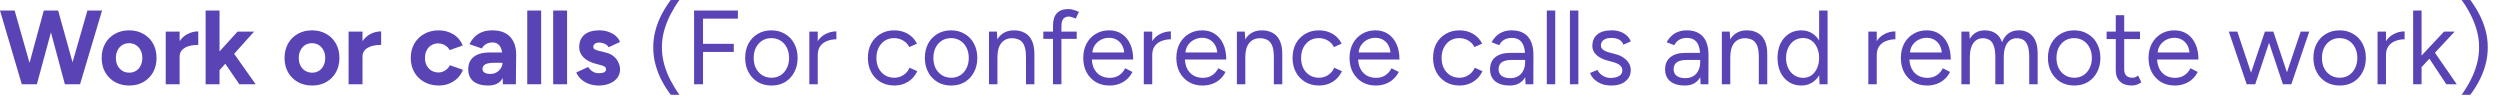 <?xml version="1.0" encoding="utf-8"?>
<svg xmlns="http://www.w3.org/2000/svg" fill="none" height="100%" overflow="visible" preserveAspectRatio="none" style="display: block;" viewBox="0 0 192 8" width="100%">
<g id="Work or calls (For conference calls and remote work)">
<path d="M189.717 7.28H189.054C189.307 6.93 189.534 6.56 189.733 6.172C189.938 5.778 190.1 5.368 190.219 4.942C190.337 4.516 190.396 4.082 190.396 3.64C190.396 3.192 190.337 2.758 190.219 2.338C190.1 1.912 189.938 1.502 189.733 1.108C189.534 0.715 189.307 0.345 189.054 4.78499e-05H189.717C189.97 0.329 190.197 0.688 190.396 1.076C190.601 1.459 190.763 1.866 190.882 2.297C191 2.723 191.06 3.171 191.06 3.64C191.06 4.104 191 4.551 190.882 4.983C190.763 5.414 190.601 5.824 190.396 6.212C190.197 6.595 189.97 6.951 189.717 7.28Z" fill="#5A43B5" id="Vector"/>
<path d="M185.961 5.169L185.548 4.724L187.7 2.427H188.517L185.961 5.169ZM185.33 6.471V0.809H185.977V6.471H185.33ZM187.878 6.471L186.341 4.15L186.761 3.697L188.678 6.471H187.878Z" fill="#5A43B5" id="Vector_2"/>
<path d="M182.952 4.279C182.952 3.842 183.036 3.489 183.203 3.219C183.37 2.944 183.583 2.742 183.842 2.613C184.106 2.478 184.384 2.41 184.675 2.41V3.017C184.438 3.017 184.209 3.057 183.988 3.138C183.772 3.214 183.594 3.341 183.454 3.519C183.314 3.696 183.243 3.939 183.243 4.247L182.952 4.279ZM182.596 6.471V2.427H183.243V6.471H182.596Z" fill="#5A43B5" id="Vector_3"/>
<path d="M179.692 6.568C179.298 6.568 178.948 6.479 178.64 6.301C178.338 6.118 178.101 5.867 177.929 5.549C177.756 5.231 177.67 4.864 177.67 4.449C177.67 4.034 177.753 3.667 177.92 3.349C178.093 3.031 178.33 2.782 178.632 2.605C178.94 2.421 179.287 2.33 179.676 2.33C180.075 2.33 180.425 2.421 180.727 2.605C181.035 2.782 181.272 3.031 181.439 3.349C181.612 3.667 181.698 4.034 181.698 4.449C181.698 4.864 181.612 5.231 181.439 5.549C181.272 5.867 181.037 6.118 180.735 6.301C180.433 6.479 180.086 6.568 179.692 6.568ZM179.692 5.97C179.962 5.97 180.196 5.905 180.396 5.775C180.595 5.646 180.752 5.468 180.865 5.242C180.983 5.015 181.043 4.751 181.043 4.449C181.043 4.147 180.983 3.883 180.865 3.656C180.752 3.43 180.592 3.252 180.388 3.122C180.183 2.993 179.945 2.928 179.676 2.928C179.411 2.928 179.177 2.993 178.972 3.122C178.772 3.252 178.613 3.43 178.495 3.656C178.381 3.883 178.325 4.147 178.325 4.449C178.325 4.745 178.381 5.01 178.495 5.242C178.613 5.468 178.775 5.646 178.98 5.775C179.19 5.905 179.428 5.97 179.692 5.97Z" fill="#5A43B5" id="Vector_4"/>
<path d="M175.328 6.471L176.695 2.426H177.35L175.975 6.471H175.328ZM172.578 6.471L173.945 2.426H174.552L173.201 6.471H172.578ZM172.546 6.471L171.171 2.426H171.826L173.177 6.471H172.546ZM175.328 6.471L173.977 2.426H174.592L175.943 6.471H175.328Z" fill="#5A43B5" id="Vector_5"/>
<path d="M167.013 6.568C166.619 6.568 166.272 6.479 165.97 6.301C165.668 6.118 165.43 5.867 165.258 5.549C165.091 5.231 165.007 4.864 165.007 4.449C165.007 4.034 165.091 3.667 165.258 3.349C165.43 3.031 165.665 2.782 165.962 2.605C166.264 2.421 166.609 2.33 166.997 2.33C167.374 2.33 167.701 2.424 167.976 2.613C168.251 2.796 168.464 3.055 168.615 3.389C168.766 3.723 168.841 4.117 168.841 4.57H165.501L165.662 4.433C165.662 4.756 165.719 5.034 165.832 5.266C165.951 5.498 166.115 5.676 166.326 5.8C166.536 5.918 166.776 5.978 167.045 5.978C167.331 5.978 167.571 5.91 167.765 5.775C167.965 5.641 168.119 5.463 168.226 5.242L168.785 5.525C168.682 5.735 168.545 5.918 168.372 6.075C168.205 6.231 168.005 6.352 167.773 6.439C167.547 6.525 167.294 6.568 167.013 6.568ZM165.703 4.158L165.533 4.028H168.324L168.154 4.166C168.154 3.907 168.102 3.683 168 3.494C167.898 3.306 167.76 3.16 167.587 3.058C167.415 2.955 167.215 2.904 166.989 2.904C166.768 2.904 166.557 2.955 166.358 3.058C166.164 3.16 166.005 3.306 165.881 3.494C165.762 3.678 165.703 3.899 165.703 4.158Z" fill="#5A43B5" id="Vector_6"/>
<path d="M163.729 6.568C163.335 6.568 163.031 6.466 162.815 6.261C162.599 6.056 162.491 5.767 162.491 5.395V1.165H163.139V5.331C163.139 5.535 163.192 5.695 163.3 5.808C163.414 5.916 163.57 5.97 163.769 5.97C163.834 5.97 163.896 5.961 163.956 5.945C164.02 5.924 164.104 5.875 164.206 5.8L164.457 6.325C164.317 6.417 164.19 6.479 164.077 6.512C163.964 6.549 163.848 6.568 163.729 6.568ZM161.788 3.001V2.427H164.352V3.001H161.788Z" fill="#5A43B5" id="Vector_7"/>
<path d="M159.304 6.568C158.91 6.568 158.56 6.479 158.252 6.301C157.95 6.118 157.713 5.867 157.54 5.549C157.368 5.231 157.281 4.864 157.281 4.449C157.281 4.034 157.365 3.667 157.532 3.349C157.705 3.031 157.942 2.782 158.244 2.605C158.551 2.421 158.899 2.33 159.288 2.33C159.687 2.33 160.037 2.421 160.339 2.605C160.646 2.782 160.884 3.031 161.051 3.349C161.223 3.667 161.31 4.034 161.31 4.449C161.31 4.864 161.223 5.231 161.051 5.549C160.884 5.867 160.649 6.118 160.347 6.301C160.045 6.479 159.697 6.568 159.304 6.568ZM159.304 5.97C159.573 5.97 159.808 5.905 160.007 5.775C160.207 5.646 160.363 5.468 160.477 5.242C160.595 5.015 160.655 4.751 160.655 4.449C160.655 4.147 160.595 3.883 160.477 3.656C160.363 3.43 160.204 3.252 159.999 3.122C159.794 2.993 159.557 2.928 159.288 2.928C159.023 2.928 158.789 2.993 158.584 3.122C158.384 3.252 158.225 3.43 158.107 3.656C157.993 3.883 157.937 4.147 157.937 4.449C157.937 4.745 157.993 5.01 158.107 5.242C158.225 5.468 158.387 5.646 158.592 5.775C158.802 5.905 159.039 5.97 159.304 5.97Z" fill="#5A43B5" id="Vector_8"/>
<path d="M150.636 6.471V2.427H151.242L151.275 2.993C151.399 2.777 151.558 2.613 151.752 2.499C151.946 2.386 152.173 2.33 152.432 2.33C152.755 2.33 153.03 2.405 153.257 2.556C153.488 2.707 153.656 2.936 153.758 3.244C153.871 2.947 154.036 2.72 154.252 2.564C154.473 2.408 154.734 2.33 155.036 2.33C155.489 2.33 155.845 2.481 156.104 2.782C156.368 3.084 156.498 3.543 156.492 4.158V6.471H155.845V4.4C155.845 4.001 155.802 3.697 155.716 3.486C155.635 3.276 155.524 3.133 155.384 3.058C155.244 2.977 155.082 2.936 154.899 2.936C154.58 2.936 154.332 3.063 154.154 3.316C153.977 3.564 153.888 3.918 153.888 4.376V6.471H153.24V4.4C153.24 4.001 153.197 3.697 153.111 3.486C153.03 3.276 152.917 3.133 152.771 3.058C152.631 2.977 152.469 2.936 152.286 2.936C151.973 2.936 151.728 3.063 151.55 3.316C151.372 3.564 151.283 3.918 151.283 4.376V6.471H150.636Z" fill="#5A43B5" id="Vector_9"/>
<path d="M147.992 6.568C147.598 6.568 147.25 6.479 146.948 6.301C146.646 6.118 146.409 5.867 146.236 5.549C146.069 5.231 145.986 4.864 145.986 4.449C145.986 4.034 146.069 3.667 146.236 3.349C146.409 3.031 146.643 2.782 146.94 2.605C147.242 2.421 147.587 2.33 147.975 2.33C148.353 2.33 148.679 2.424 148.954 2.613C149.229 2.796 149.442 3.055 149.593 3.389C149.744 3.723 149.82 4.117 149.82 4.57H146.479L146.641 4.433C146.641 4.756 146.697 5.034 146.811 5.266C146.929 5.498 147.094 5.676 147.304 5.8C147.514 5.918 147.754 5.978 148.024 5.978C148.31 5.978 148.55 5.91 148.744 5.775C148.943 5.641 149.097 5.463 149.205 5.242L149.763 5.525C149.661 5.735 149.523 5.918 149.351 6.075C149.183 6.231 148.984 6.352 148.752 6.439C148.525 6.525 148.272 6.568 147.992 6.568ZM146.681 4.158L146.511 4.028H149.302L149.132 4.166C149.132 3.907 149.081 3.683 148.978 3.494C148.876 3.306 148.738 3.16 148.566 3.058C148.393 2.955 148.194 2.904 147.967 2.904C147.746 2.904 147.536 2.955 147.336 3.058C147.142 3.16 146.983 3.306 146.859 3.494C146.741 3.678 146.681 3.899 146.681 4.158Z" fill="#5A43B5" id="Vector_10"/>
<path d="M143.843 4.279C143.843 3.842 143.926 3.489 144.094 3.219C144.261 2.944 144.474 2.742 144.733 2.613C144.997 2.478 145.275 2.41 145.566 2.41V3.017C145.329 3.017 145.099 3.057 144.878 3.138C144.663 3.214 144.485 3.341 144.344 3.519C144.204 3.696 144.134 3.939 144.134 4.247L143.843 4.279ZM143.487 6.471V2.427H144.134V6.471H143.487Z" fill="#5A43B5" id="Vector_11"/>
<path d="M139.742 6.471L139.709 5.719V0.809H140.357V6.471H139.742ZM138.342 6.568C137.981 6.568 137.663 6.479 137.388 6.301C137.113 6.123 136.897 5.875 136.741 5.557C136.59 5.234 136.514 4.864 136.514 4.449C136.514 4.028 136.59 3.659 136.741 3.341C136.897 3.023 137.113 2.775 137.388 2.597C137.663 2.419 137.981 2.33 138.342 2.33C138.682 2.33 138.979 2.419 139.232 2.597C139.491 2.775 139.691 3.023 139.831 3.341C139.971 3.659 140.041 4.028 140.041 4.449C140.041 4.864 139.971 5.234 139.831 5.557C139.691 5.875 139.491 6.123 139.232 6.301C138.979 6.479 138.682 6.568 138.342 6.568ZM138.488 5.978C138.725 5.978 138.936 5.913 139.119 5.784C139.302 5.654 139.445 5.474 139.548 5.242C139.655 5.01 139.709 4.746 139.709 4.449C139.709 4.152 139.655 3.888 139.548 3.656C139.445 3.424 139.302 3.244 139.119 3.114C138.936 2.985 138.723 2.92 138.48 2.92C138.226 2.92 138 2.985 137.8 3.114C137.606 3.244 137.453 3.424 137.339 3.656C137.226 3.888 137.169 4.152 137.169 4.449C137.169 4.746 137.226 5.01 137.339 5.242C137.453 5.474 137.609 5.654 137.809 5.784C138.008 5.913 138.235 5.978 138.488 5.978Z" fill="#5A43B5" id="Vector_12"/>
<path d="M132.238 6.471V2.427H132.845L132.886 3.171V6.471H132.238ZM135.078 6.471V4.4H135.725V6.471H135.078ZM135.078 4.4C135.078 4.001 135.032 3.697 134.94 3.486C134.848 3.276 134.722 3.133 134.56 3.058C134.398 2.977 134.215 2.936 134.01 2.936C133.654 2.936 133.376 3.063 133.177 3.316C132.983 3.564 132.886 3.918 132.886 4.376H132.57C132.57 3.95 132.632 3.583 132.756 3.276C132.88 2.969 133.061 2.734 133.298 2.572C133.535 2.41 133.821 2.33 134.155 2.33C134.474 2.33 134.749 2.394 134.981 2.524C135.218 2.648 135.401 2.847 135.531 3.122C135.665 3.397 135.73 3.759 135.725 4.206V4.4H135.078Z" fill="#5A43B5" id="Vector_13"/>
<path d="M130.606 6.471L130.574 5.808V4.336C130.574 4.017 130.539 3.756 130.469 3.551C130.399 3.341 130.288 3.182 130.137 3.074C129.986 2.966 129.789 2.912 129.547 2.912C129.326 2.912 129.134 2.958 128.972 3.049C128.816 3.136 128.686 3.276 128.584 3.47L128.002 3.244C128.104 3.055 128.228 2.893 128.374 2.758C128.519 2.618 128.689 2.513 128.883 2.443C129.077 2.367 129.299 2.33 129.547 2.33C129.924 2.33 130.234 2.405 130.477 2.556C130.725 2.702 130.911 2.92 131.035 3.211C131.159 3.497 131.218 3.853 131.213 4.279L131.205 6.471H130.606ZM129.393 6.568C128.918 6.568 128.546 6.46 128.277 6.245C128.012 6.023 127.88 5.719 127.88 5.33C127.88 4.921 128.015 4.608 128.285 4.392C128.56 4.171 128.943 4.061 129.433 4.061H130.59V4.602H129.579C129.201 4.602 128.932 4.665 128.77 4.789C128.614 4.913 128.535 5.091 128.535 5.322C128.535 5.533 128.614 5.7 128.77 5.824C128.926 5.943 129.145 6.002 129.425 6.002C129.657 6.002 129.859 5.953 130.032 5.856C130.205 5.754 130.337 5.611 130.428 5.428C130.525 5.239 130.574 5.018 130.574 4.764H130.849C130.849 5.314 130.725 5.754 130.477 6.083C130.229 6.406 129.867 6.568 129.393 6.568Z" fill="#5A43B5" id="Vector_14"/>
<path d="M123.764 6.568C123.467 6.568 123.209 6.525 122.987 6.439C122.766 6.347 122.58 6.228 122.429 6.083C122.284 5.937 122.179 5.778 122.114 5.606L122.68 5.371C122.772 5.554 122.909 5.703 123.093 5.816C123.276 5.929 123.478 5.986 123.699 5.986C123.953 5.986 124.166 5.937 124.338 5.84C124.511 5.738 124.597 5.595 124.597 5.411C124.597 5.244 124.532 5.109 124.403 5.007C124.279 4.904 124.093 4.821 123.845 4.756L123.457 4.651C123.09 4.554 122.804 4.408 122.599 4.214C122.394 4.015 122.292 3.791 122.292 3.543C122.292 3.16 122.416 2.863 122.664 2.653C122.917 2.437 123.292 2.33 123.788 2.33C124.025 2.33 124.241 2.365 124.435 2.435C124.629 2.505 124.797 2.605 124.937 2.734C125.077 2.858 125.179 3.006 125.244 3.179L124.678 3.43C124.608 3.246 124.492 3.114 124.33 3.033C124.168 2.952 123.972 2.912 123.74 2.912C123.492 2.912 123.297 2.966 123.157 3.074C123.017 3.176 122.947 3.322 122.947 3.51C122.947 3.618 123.004 3.721 123.117 3.818C123.235 3.91 123.408 3.985 123.635 4.044L124.039 4.15C124.303 4.214 124.524 4.311 124.702 4.441C124.88 4.565 125.015 4.708 125.107 4.869C125.198 5.031 125.244 5.204 125.244 5.387C125.244 5.63 125.179 5.84 125.05 6.018C124.921 6.196 124.745 6.334 124.524 6.431C124.303 6.522 124.05 6.568 123.764 6.568Z" fill="#5A43B5" id="Vector_15"/>
<path d="M120.571 6.471V0.809H121.218V6.471H120.571Z" fill="#5A43B5" id="Vector_16"/>
<path d="M118.794 6.471V0.809H119.441V6.471H118.794Z" fill="#5A43B5" id="Vector_17"/>
<path d="M117.162 6.471L117.129 5.808V4.336C117.129 4.017 117.094 3.756 117.024 3.551C116.954 3.341 116.843 3.182 116.692 3.074C116.541 2.966 116.345 2.912 116.102 2.912C115.881 2.912 115.689 2.958 115.528 3.049C115.371 3.136 115.242 3.276 115.139 3.47L114.557 3.244C114.659 3.055 114.783 2.893 114.929 2.758C115.075 2.618 115.245 2.513 115.439 2.443C115.633 2.367 115.854 2.33 116.102 2.33C116.479 2.33 116.79 2.405 117.032 2.556C117.28 2.702 117.466 2.92 117.59 3.211C117.714 3.497 117.774 3.853 117.768 4.279L117.76 6.471H117.162ZM115.948 6.568C115.474 6.568 115.102 6.46 114.832 6.245C114.568 6.023 114.436 5.719 114.436 5.33C114.436 4.921 114.57 4.608 114.84 4.392C115.115 4.171 115.498 4.061 115.989 4.061H117.145V4.602H116.134C115.757 4.602 115.487 4.665 115.325 4.789C115.169 4.913 115.091 5.091 115.091 5.322C115.091 5.533 115.169 5.7 115.325 5.824C115.482 5.943 115.7 6.002 115.981 6.002C116.213 6.002 116.415 5.953 116.587 5.856C116.76 5.754 116.892 5.611 116.984 5.428C117.081 5.239 117.129 5.018 117.129 4.764H117.404C117.404 5.314 117.28 5.754 117.032 6.083C116.784 6.406 116.423 6.568 115.948 6.568Z" fill="#5A43B5" id="Vector_18"/>
<path d="M112.098 6.568C111.699 6.568 111.346 6.479 111.038 6.301C110.731 6.118 110.491 5.867 110.318 5.549C110.146 5.231 110.06 4.864 110.06 4.449C110.06 4.034 110.143 3.667 110.31 3.349C110.483 3.031 110.723 2.782 111.03 2.605C111.338 2.421 111.688 2.33 112.082 2.33C112.47 2.33 112.818 2.418 113.125 2.596C113.433 2.774 113.667 3.025 113.829 3.349L113.238 3.616C113.131 3.4 112.974 3.233 112.769 3.114C112.564 2.99 112.33 2.928 112.066 2.928C111.801 2.928 111.567 2.993 111.362 3.122C111.162 3.252 111.003 3.432 110.885 3.664C110.771 3.891 110.715 4.152 110.715 4.449C110.715 4.745 110.771 5.01 110.885 5.242C111.003 5.468 111.165 5.646 111.37 5.775C111.58 5.905 111.818 5.97 112.082 5.97C112.346 5.97 112.581 5.902 112.785 5.767C112.996 5.632 113.155 5.444 113.263 5.201L113.853 5.468C113.691 5.813 113.457 6.083 113.149 6.277C112.842 6.471 112.492 6.568 112.098 6.568Z" fill="#5A43B5" id="Vector_19"/>
<path d="M105.651 6.568C105.258 6.568 104.91 6.479 104.608 6.301C104.306 6.118 104.069 5.867 103.896 5.549C103.729 5.231 103.645 4.864 103.645 4.449C103.645 4.034 103.729 3.667 103.896 3.349C104.069 3.031 104.303 2.782 104.6 2.605C104.902 2.421 105.247 2.33 105.635 2.33C106.013 2.33 106.339 2.424 106.614 2.613C106.889 2.796 107.102 3.055 107.253 3.389C107.404 3.723 107.479 4.117 107.479 4.57H104.139L104.3 4.433C104.3 4.756 104.357 5.034 104.47 5.266C104.589 5.498 104.753 5.676 104.964 5.8C105.174 5.918 105.414 5.978 105.684 5.978C105.969 5.978 106.209 5.91 106.404 5.775C106.603 5.641 106.757 5.463 106.865 5.242L107.423 5.525C107.32 5.735 107.183 5.918 107.01 6.075C106.843 6.231 106.644 6.352 106.412 6.439C106.185 6.525 105.932 6.568 105.651 6.568ZM104.341 4.158L104.171 4.028H106.962L106.792 4.166C106.792 3.907 106.741 3.683 106.638 3.494C106.536 3.306 106.398 3.16 106.226 3.058C106.053 2.955 105.854 2.904 105.627 2.904C105.406 2.904 105.196 2.955 104.996 3.058C104.802 3.16 104.643 3.306 104.519 3.494C104.4 3.678 104.341 3.899 104.341 4.158Z" fill="#5A43B5" id="Vector_20"/>
<path d="M101.307 6.568C100.908 6.568 100.555 6.479 100.248 6.301C99.941 6.118 99.701 5.867 99.528 5.549C99.355 5.231 99.269 4.864 99.269 4.449C99.269 4.034 99.353 3.667 99.52 3.349C99.692 3.031 99.932 2.782 100.24 2.605C100.547 2.421 100.898 2.33 101.291 2.33C101.68 2.33 102.027 2.418 102.335 2.596C102.642 2.774 102.877 3.025 103.039 3.349L102.448 3.616C102.34 3.4 102.184 3.233 101.979 3.114C101.774 2.99 101.539 2.928 101.275 2.928C101.011 2.928 100.776 2.993 100.571 3.122C100.372 3.252 100.213 3.432 100.094 3.664C99.981 3.891 99.924 4.152 99.924 4.449C99.924 4.745 99.981 5.01 100.094 5.242C100.213 5.468 100.375 5.646 100.579 5.775C100.79 5.905 101.027 5.97 101.291 5.97C101.556 5.97 101.79 5.902 101.995 5.767C102.205 5.632 102.364 5.444 102.472 5.201L103.063 5.468C102.901 5.813 102.666 6.083 102.359 6.277C102.052 6.471 101.701 6.568 101.307 6.568Z" fill="#5A43B5" id="Vector_21"/>
<path d="M94.993 6.471V2.427H95.6L95.64 3.171V6.471H94.993ZM97.832 6.471V4.4H98.479V6.471H97.832ZM97.832 4.4C97.832 4.001 97.786 3.697 97.695 3.486C97.603 3.276 97.476 3.133 97.315 3.058C97.153 2.977 96.969 2.936 96.764 2.936C96.409 2.936 96.131 3.063 95.931 3.316C95.737 3.564 95.64 3.918 95.64 4.376H95.325C95.325 3.95 95.387 3.583 95.511 3.276C95.635 2.969 95.815 2.734 96.053 2.572C96.29 2.41 96.576 2.33 96.91 2.33C97.228 2.33 97.503 2.394 97.735 2.524C97.972 2.648 98.156 2.847 98.285 3.122C98.42 3.397 98.485 3.759 98.479 4.206V4.4H97.832Z" fill="#5A43B5" id="Vector_22"/>
<path d="M92.349 6.568C91.955 6.568 91.607 6.479 91.305 6.301C91.003 6.118 90.766 5.867 90.594 5.549C90.426 5.231 90.343 4.864 90.343 4.449C90.343 4.034 90.426 3.667 90.594 3.349C90.766 3.031 91.001 2.782 91.297 2.605C91.599 2.421 91.944 2.33 92.333 2.33C92.71 2.33 93.036 2.424 93.311 2.613C93.587 2.796 93.799 3.055 93.951 3.389C94.102 3.723 94.177 4.117 94.177 4.57H90.836L90.998 4.433C90.998 4.756 91.055 5.034 91.168 5.266C91.287 5.498 91.451 5.676 91.661 5.8C91.872 5.918 92.112 5.978 92.381 5.978C92.667 5.978 92.907 5.91 93.101 5.775C93.301 5.641 93.454 5.463 93.562 5.242L94.12 5.525C94.018 5.735 93.88 5.918 93.708 6.075C93.541 6.231 93.341 6.352 93.109 6.439C92.883 6.525 92.629 6.568 92.349 6.568ZM91.038 4.158L90.869 4.028H93.659L93.489 4.166C93.489 3.907 93.438 3.683 93.336 3.494C93.233 3.306 93.096 3.16 92.923 3.058C92.751 2.955 92.551 2.904 92.325 2.904C92.103 2.904 91.893 2.955 91.694 3.058C91.499 3.16 91.341 3.306 91.216 3.494C91.098 3.678 91.038 3.899 91.038 4.158Z" fill="#5A43B5" id="Vector_23"/>
<path d="M88.2 4.279C88.2 3.842 88.284 3.489 88.451 3.219C88.618 2.944 88.831 2.742 89.09 2.613C89.354 2.478 89.632 2.41 89.923 2.41V3.017C89.686 3.017 89.457 3.057 89.236 3.138C89.02 3.214 88.842 3.341 88.702 3.519C88.561 3.696 88.491 3.939 88.491 4.247L88.2 4.279ZM87.844 6.471V2.427H88.491V6.471H87.844Z" fill="#5A43B5" id="Vector_24"/>
<path d="M85.2 6.568C84.806 6.568 84.459 6.479 84.157 6.301C83.855 6.118 83.617 5.867 83.445 5.549C83.278 5.231 83.194 4.864 83.194 4.449C83.194 4.034 83.278 3.667 83.445 3.349C83.617 3.031 83.852 2.782 84.148 2.605C84.451 2.421 84.796 2.33 85.184 2.33C85.561 2.33 85.888 2.424 86.163 2.613C86.438 2.796 86.651 3.055 86.802 3.389C86.953 3.723 87.028 4.117 87.028 4.57H83.687L83.849 4.433C83.849 4.756 83.906 5.034 84.019 5.266C84.138 5.498 84.302 5.676 84.513 5.8C84.723 5.918 84.963 5.978 85.232 5.978C85.518 5.978 85.758 5.91 85.952 5.775C86.152 5.641 86.305 5.463 86.413 5.242L86.972 5.525C86.869 5.735 86.731 5.918 86.559 6.075C86.392 6.231 86.192 6.352 85.96 6.439C85.734 6.525 85.48 6.568 85.2 6.568ZM83.89 4.158L83.72 4.028H86.51L86.341 4.166C86.341 3.907 86.289 3.683 86.187 3.494C86.084 3.306 85.947 3.16 85.774 3.058C85.602 2.955 85.402 2.904 85.176 2.904C84.955 2.904 84.744 2.955 84.545 3.058C84.351 3.16 84.192 3.306 84.068 3.494C83.949 3.678 83.89 3.899 83.89 4.158Z" fill="#5A43B5" id="Vector_25"/>
<path d="M80.871 6.471V1.966C80.871 1.545 80.968 1.229 81.162 1.019C81.362 0.803 81.663 0.696 82.068 0.696C82.176 0.696 82.297 0.714 82.432 0.752C82.567 0.79 82.71 0.844 82.861 0.914L82.618 1.424C82.494 1.375 82.389 1.337 82.302 1.31C82.216 1.283 82.143 1.27 82.084 1.27C81.895 1.27 81.752 1.332 81.655 1.456C81.564 1.575 81.518 1.761 81.518 2.014V6.471H80.871ZM80.127 2.985V2.427H82.691V2.985H80.127Z" fill="#5A43B5" id="Vector_26"/>
<path d="M75.956 6.471V2.427H76.562L76.603 3.171V6.471H75.956ZM78.795 6.471V4.4H79.442V6.471H78.795ZM78.795 4.4C78.795 4.001 78.749 3.697 78.657 3.486C78.566 3.276 78.439 3.133 78.277 3.058C78.115 2.977 77.932 2.936 77.727 2.936C77.371 2.936 77.094 3.063 76.894 3.316C76.7 3.564 76.603 3.918 76.603 4.376H76.287C76.287 3.95 76.349 3.583 76.473 3.276C76.597 2.969 76.778 2.734 77.015 2.572C77.253 2.41 77.538 2.33 77.873 2.33C78.191 2.33 78.466 2.394 78.698 2.524C78.935 2.648 79.118 2.847 79.248 3.122C79.383 3.397 79.447 3.759 79.442 4.206V4.4H78.795Z" fill="#5A43B5" id="Vector_27"/>
<path d="M73.051 6.568C72.658 6.568 72.307 6.479 72 6.301C71.698 6.118 71.46 5.867 71.288 5.549C71.115 5.231 71.029 4.864 71.029 4.449C71.029 4.034 71.113 3.667 71.28 3.349C71.452 3.031 71.69 2.782 71.992 2.605C72.299 2.421 72.647 2.33 73.035 2.33C73.434 2.33 73.785 2.421 74.087 2.605C74.394 2.782 74.631 3.031 74.799 3.349C74.971 3.667 75.057 4.034 75.057 4.449C75.057 4.864 74.971 5.231 74.799 5.549C74.631 5.867 74.397 6.118 74.095 6.301C73.793 6.479 73.445 6.568 73.051 6.568ZM73.051 5.97C73.321 5.97 73.555 5.905 73.755 5.775C73.954 5.646 74.111 5.468 74.224 5.242C74.343 5.015 74.402 4.751 74.402 4.449C74.402 4.147 74.343 3.883 74.224 3.656C74.111 3.43 73.952 3.252 73.747 3.122C73.542 2.993 73.305 2.928 73.035 2.928C72.771 2.928 72.536 2.993 72.331 3.122C72.132 3.252 71.973 3.43 71.854 3.656C71.741 3.883 71.684 4.147 71.684 4.449C71.684 4.745 71.741 5.01 71.854 5.242C71.973 5.468 72.135 5.646 72.339 5.775C72.55 5.905 72.787 5.97 73.051 5.97Z" fill="#5A43B5" id="Vector_28"/>
<path d="M68.691 6.568C68.292 6.568 67.939 6.479 67.632 6.301C67.324 6.118 67.084 5.867 66.912 5.549C66.739 5.231 66.653 4.864 66.653 4.449C66.653 4.034 66.736 3.667 66.903 3.349C67.076 3.031 67.316 2.782 67.624 2.605C67.931 2.421 68.281 2.33 68.675 2.33C69.063 2.33 69.411 2.418 69.719 2.596C70.026 2.774 70.26 3.025 70.422 3.349L69.832 3.616C69.724 3.4 69.567 3.233 69.363 3.114C69.158 2.99 68.923 2.928 68.659 2.928C68.395 2.928 68.16 2.993 67.955 3.122C67.756 3.252 67.597 3.432 67.478 3.664C67.365 3.891 67.308 4.152 67.308 4.449C67.308 4.745 67.365 5.01 67.478 5.242C67.597 5.468 67.758 5.646 67.963 5.775C68.174 5.905 68.411 5.97 68.675 5.97C68.939 5.97 69.174 5.902 69.379 5.767C69.589 5.632 69.748 5.444 69.856 5.201L70.447 5.468C70.285 5.813 70.05 6.083 69.743 6.277C69.435 6.471 69.085 6.568 68.691 6.568Z" fill="#5A43B5" id="Vector_29"/>
<path d="M62.512 4.279C62.512 3.842 62.595 3.489 62.762 3.219C62.929 2.944 63.142 2.742 63.401 2.613C63.666 2.478 63.943 2.41 64.234 2.41V3.017C63.997 3.017 63.768 3.057 63.547 3.138C63.331 3.214 63.153 3.341 63.013 3.519C62.873 3.696 62.803 3.939 62.803 4.247L62.512 4.279ZM62.156 6.471V2.427H62.803V6.471H62.156Z" fill="#5A43B5" id="Vector_30"/>
<path d="M59.251 6.568C58.858 6.568 58.507 6.479 58.2 6.301C57.898 6.118 57.66 5.867 57.488 5.549C57.315 5.231 57.229 4.864 57.229 4.449C57.229 4.034 57.312 3.667 57.48 3.349C57.652 3.031 57.889 2.782 58.191 2.605C58.499 2.421 58.847 2.33 59.235 2.33C59.634 2.33 59.984 2.421 60.286 2.605C60.594 2.782 60.831 3.031 60.998 3.349C61.171 3.667 61.257 4.034 61.257 4.449C61.257 4.864 61.171 5.231 60.998 5.549C60.831 5.867 60.597 6.118 60.295 6.301C59.993 6.479 59.645 6.568 59.251 6.568ZM59.251 5.97C59.521 5.97 59.755 5.905 59.955 5.775C60.154 5.646 60.311 5.468 60.424 5.242C60.543 5.015 60.602 4.751 60.602 4.449C60.602 4.147 60.543 3.883 60.424 3.656C60.311 3.43 60.152 3.252 59.947 3.122C59.742 2.993 59.505 2.928 59.235 2.928C58.971 2.928 58.736 2.993 58.531 3.122C58.332 3.252 58.173 3.43 58.054 3.656C57.941 3.883 57.884 4.147 57.884 4.449C57.884 4.745 57.941 5.01 58.054 5.242C58.173 5.468 58.334 5.646 58.539 5.775C58.75 5.905 58.987 5.97 59.251 5.97Z" fill="#5A43B5" id="Vector_31"/>
<path d="M53.305 6.471V0.809H56.67V1.432H53.992V3.365H56.354V3.988H53.992V6.471H53.305Z" fill="#5A43B5" id="Vector_32"/>
<path d="M51.513 7.28C51.265 6.951 51.038 6.595 50.833 6.212C50.628 5.824 50.467 5.414 50.348 4.983C50.229 4.551 50.17 4.104 50.17 3.64C50.17 3.171 50.229 2.723 50.348 2.297C50.467 1.866 50.628 1.459 50.833 1.076C51.038 0.688 51.265 0.329 51.513 4.78499e-05H52.176C51.928 0.345 51.702 0.715 51.497 1.108C51.292 1.502 51.13 1.912 51.011 2.338C50.893 2.758 50.833 3.192 50.833 3.64C50.833 4.082 50.893 4.516 51.011 4.942C51.13 5.368 51.292 5.778 51.497 6.172C51.702 6.56 51.928 6.93 52.176 7.28H51.513Z" fill="#5A43B5" id="Vector_33"/>
<path d="M45.987 6.568C45.728 6.568 45.486 6.53 45.259 6.455C45.033 6.374 44.833 6.261 44.661 6.115C44.488 5.964 44.353 5.781 44.256 5.565L45.17 5.144C45.251 5.274 45.362 5.387 45.502 5.484C45.642 5.576 45.804 5.622 45.987 5.622C46.165 5.622 46.303 5.597 46.4 5.549C46.497 5.495 46.545 5.419 46.545 5.322C46.545 5.225 46.505 5.155 46.424 5.112C46.349 5.064 46.243 5.023 46.108 4.991L45.736 4.894C45.348 4.791 45.041 4.629 44.814 4.408C44.593 4.182 44.483 3.923 44.483 3.632C44.483 3.217 44.615 2.896 44.879 2.669C45.149 2.443 45.529 2.33 46.02 2.33C46.273 2.33 46.508 2.367 46.723 2.443C46.944 2.518 47.133 2.623 47.289 2.758C47.446 2.893 47.554 3.049 47.613 3.227L46.731 3.632C46.694 3.524 46.602 3.438 46.456 3.373C46.311 3.303 46.165 3.268 46.02 3.268C45.874 3.268 45.761 3.3 45.68 3.365C45.604 3.424 45.567 3.508 45.567 3.616C45.567 3.686 45.604 3.745 45.68 3.794C45.755 3.837 45.863 3.874 46.003 3.907L46.529 4.036C46.793 4.101 47.004 4.206 47.16 4.352C47.322 4.492 47.438 4.651 47.508 4.829C47.583 5.002 47.621 5.171 47.621 5.339C47.621 5.581 47.548 5.797 47.403 5.986C47.263 6.169 47.068 6.312 46.82 6.414C46.578 6.517 46.3 6.568 45.987 6.568Z" fill="#5A43B5" id="Vector_34"/>
<path d="M42.484 6.471V0.809H43.552V6.471H42.484Z" fill="#5A43B5" id="Vector_35"/>
<path d="M40.493 6.471V0.809H41.561V6.471H40.493Z" fill="#5A43B5" id="Vector_36"/>
<path d="M38.623 6.471L38.591 5.654V4.425C38.591 4.182 38.564 3.974 38.51 3.802C38.461 3.629 38.38 3.497 38.267 3.405C38.159 3.308 38.011 3.26 37.822 3.26C37.65 3.26 37.493 3.297 37.353 3.373C37.213 3.448 37.094 3.564 36.997 3.721L36.059 3.397C36.135 3.225 36.245 3.058 36.391 2.896C36.536 2.729 36.725 2.594 36.957 2.491C37.194 2.383 37.483 2.33 37.822 2.33C38.232 2.33 38.572 2.408 38.842 2.564C39.117 2.72 39.319 2.942 39.448 3.227C39.583 3.508 39.648 3.842 39.642 4.23L39.618 6.471H38.623ZM37.491 6.568C37.005 6.568 36.628 6.46 36.358 6.245C36.094 6.029 35.962 5.724 35.962 5.33C35.962 4.899 36.105 4.576 36.391 4.36C36.682 4.139 37.089 4.028 37.612 4.028H38.639V4.821H37.984C37.634 4.821 37.391 4.864 37.256 4.95C37.121 5.031 37.054 5.147 37.054 5.298C37.054 5.417 37.108 5.511 37.216 5.581C37.324 5.646 37.474 5.678 37.669 5.678C37.847 5.678 38.003 5.638 38.138 5.557C38.278 5.471 38.389 5.363 38.469 5.233C38.55 5.099 38.591 4.961 38.591 4.821H38.85C38.85 5.371 38.745 5.8 38.534 6.107C38.329 6.414 37.981 6.568 37.491 6.568Z" fill="#5A43B5" id="Vector_37"/>
<path d="M33.714 6.568C33.293 6.568 32.919 6.479 32.59 6.301C32.261 6.118 32.005 5.867 31.821 5.549C31.638 5.225 31.546 4.859 31.546 4.449C31.546 4.034 31.638 3.667 31.821 3.349C32.005 3.031 32.258 2.782 32.582 2.605C32.905 2.421 33.277 2.33 33.698 2.33C34.102 2.33 34.472 2.429 34.806 2.629C35.14 2.828 35.383 3.117 35.534 3.494L34.531 3.85C34.456 3.694 34.337 3.57 34.175 3.478C34.019 3.381 33.843 3.333 33.649 3.333C33.45 3.333 33.275 3.381 33.124 3.478C32.973 3.57 32.854 3.699 32.768 3.866C32.681 4.034 32.638 4.228 32.638 4.449C32.638 4.67 32.681 4.864 32.768 5.031C32.854 5.193 32.975 5.322 33.132 5.419C33.288 5.517 33.466 5.565 33.666 5.565C33.86 5.565 34.035 5.514 34.191 5.411C34.353 5.309 34.472 5.174 34.547 5.007L35.558 5.363C35.402 5.746 35.157 6.042 34.822 6.253C34.493 6.463 34.124 6.568 33.714 6.568Z" fill="#5A43B5" id="Vector_38"/>
<path d="M27.525 4.344C27.525 3.907 27.608 3.545 27.775 3.26C27.948 2.974 28.166 2.761 28.43 2.621C28.7 2.48 28.981 2.41 29.272 2.41V3.446C29.024 3.446 28.789 3.475 28.568 3.535C28.352 3.594 28.177 3.691 28.042 3.826C27.907 3.961 27.84 4.133 27.84 4.344H27.525ZM26.772 6.471V2.427H27.84V6.471H26.772Z" fill="#5A43B5" id="Vector_39"/>
<path d="M23.973 6.568C23.563 6.568 23.197 6.479 22.873 6.301C22.555 6.118 22.304 5.867 22.121 5.549C21.943 5.231 21.854 4.864 21.854 4.449C21.854 4.034 21.943 3.667 22.121 3.349C22.299 3.031 22.547 2.782 22.865 2.605C23.183 2.421 23.547 2.33 23.957 2.33C24.372 2.33 24.739 2.421 25.057 2.605C25.375 2.782 25.623 3.031 25.801 3.349C25.979 3.667 26.068 4.034 26.068 4.449C26.068 4.864 25.979 5.231 25.801 5.549C25.623 5.867 25.375 6.118 25.057 6.301C24.744 6.479 24.383 6.568 23.973 6.568ZM23.973 5.581C24.173 5.581 24.348 5.533 24.499 5.436C24.65 5.339 24.766 5.206 24.847 5.039C24.933 4.867 24.976 4.67 24.976 4.449C24.976 4.228 24.933 4.034 24.847 3.866C24.76 3.694 24.639 3.559 24.483 3.462C24.332 3.365 24.156 3.316 23.957 3.316C23.763 3.316 23.587 3.365 23.431 3.462C23.28 3.559 23.162 3.694 23.075 3.866C22.989 4.034 22.946 4.228 22.946 4.449C22.946 4.67 22.989 4.867 23.075 5.039C23.162 5.206 23.283 5.339 23.439 5.436C23.596 5.533 23.773 5.581 23.973 5.581Z" fill="#5A43B5" id="Vector_40"/>
<path d="M16.811 5.444L16.172 4.708L18.243 2.427H19.513L16.811 5.444ZM15.792 6.471V0.809H16.86V6.471H15.792ZM18.381 6.471L17.038 4.514L17.733 3.778L19.634 6.471H18.381Z" fill="#5A43B5" id="Vector_41"/>
<path d="M13.479 4.344C13.479 3.907 13.563 3.545 13.73 3.26C13.903 2.974 14.121 2.761 14.386 2.621C14.655 2.48 14.935 2.41 15.227 2.41V3.446C14.979 3.446 14.744 3.475 14.523 3.535C14.307 3.594 14.132 3.691 13.997 3.826C13.862 3.961 13.795 4.133 13.795 4.344H13.479ZM12.727 6.471V2.427H13.795V6.471H12.727Z" fill="#5A43B5" id="Vector_42"/>
<path d="M9.928 6.568C9.518 6.568 9.151 6.479 8.828 6.301C8.51 6.118 8.259 5.867 8.076 5.549C7.898 5.231 7.809 4.864 7.809 4.449C7.809 4.034 7.898 3.667 8.076 3.349C8.254 3.031 8.502 2.782 8.82 2.605C9.138 2.421 9.502 2.33 9.912 2.33C10.327 2.33 10.694 2.421 11.012 2.605C11.33 2.782 11.578 3.031 11.756 3.349C11.934 3.667 12.023 4.034 12.023 4.449C12.023 4.864 11.934 5.231 11.756 5.549C11.578 5.867 11.33 6.118 11.012 6.301C10.699 6.479 10.338 6.568 9.928 6.568ZM9.928 5.581C10.128 5.581 10.303 5.533 10.454 5.436C10.605 5.339 10.721 5.206 10.802 5.039C10.888 4.867 10.931 4.67 10.931 4.449C10.931 4.228 10.888 4.034 10.802 3.866C10.715 3.694 10.594 3.559 10.438 3.462C10.287 3.365 10.111 3.316 9.912 3.316C9.718 3.316 9.542 3.365 9.386 3.462C9.235 3.559 9.116 3.694 9.03 3.866C8.944 4.034 8.901 4.228 8.901 4.449C8.901 4.67 8.944 4.867 9.03 5.039C9.116 5.206 9.238 5.339 9.394 5.436C9.551 5.533 9.729 5.581 9.928 5.581Z" fill="#5A43B5" id="Vector_43"/>
<path d="M5.088 6.471L6.714 0.809H7.838L6.148 6.471H5.088ZM1.674 6.471L4.55105e-05 0.809H1.124L2.734 6.471H1.674ZM1.82 6.471L3.365 0.809H4.368L2.831 6.471H1.82ZM4.983 6.471L3.462 0.809H4.465L6.042 6.471H4.983Z" fill="#5A43B5" id="Vector_44"/>
</g>
</svg>